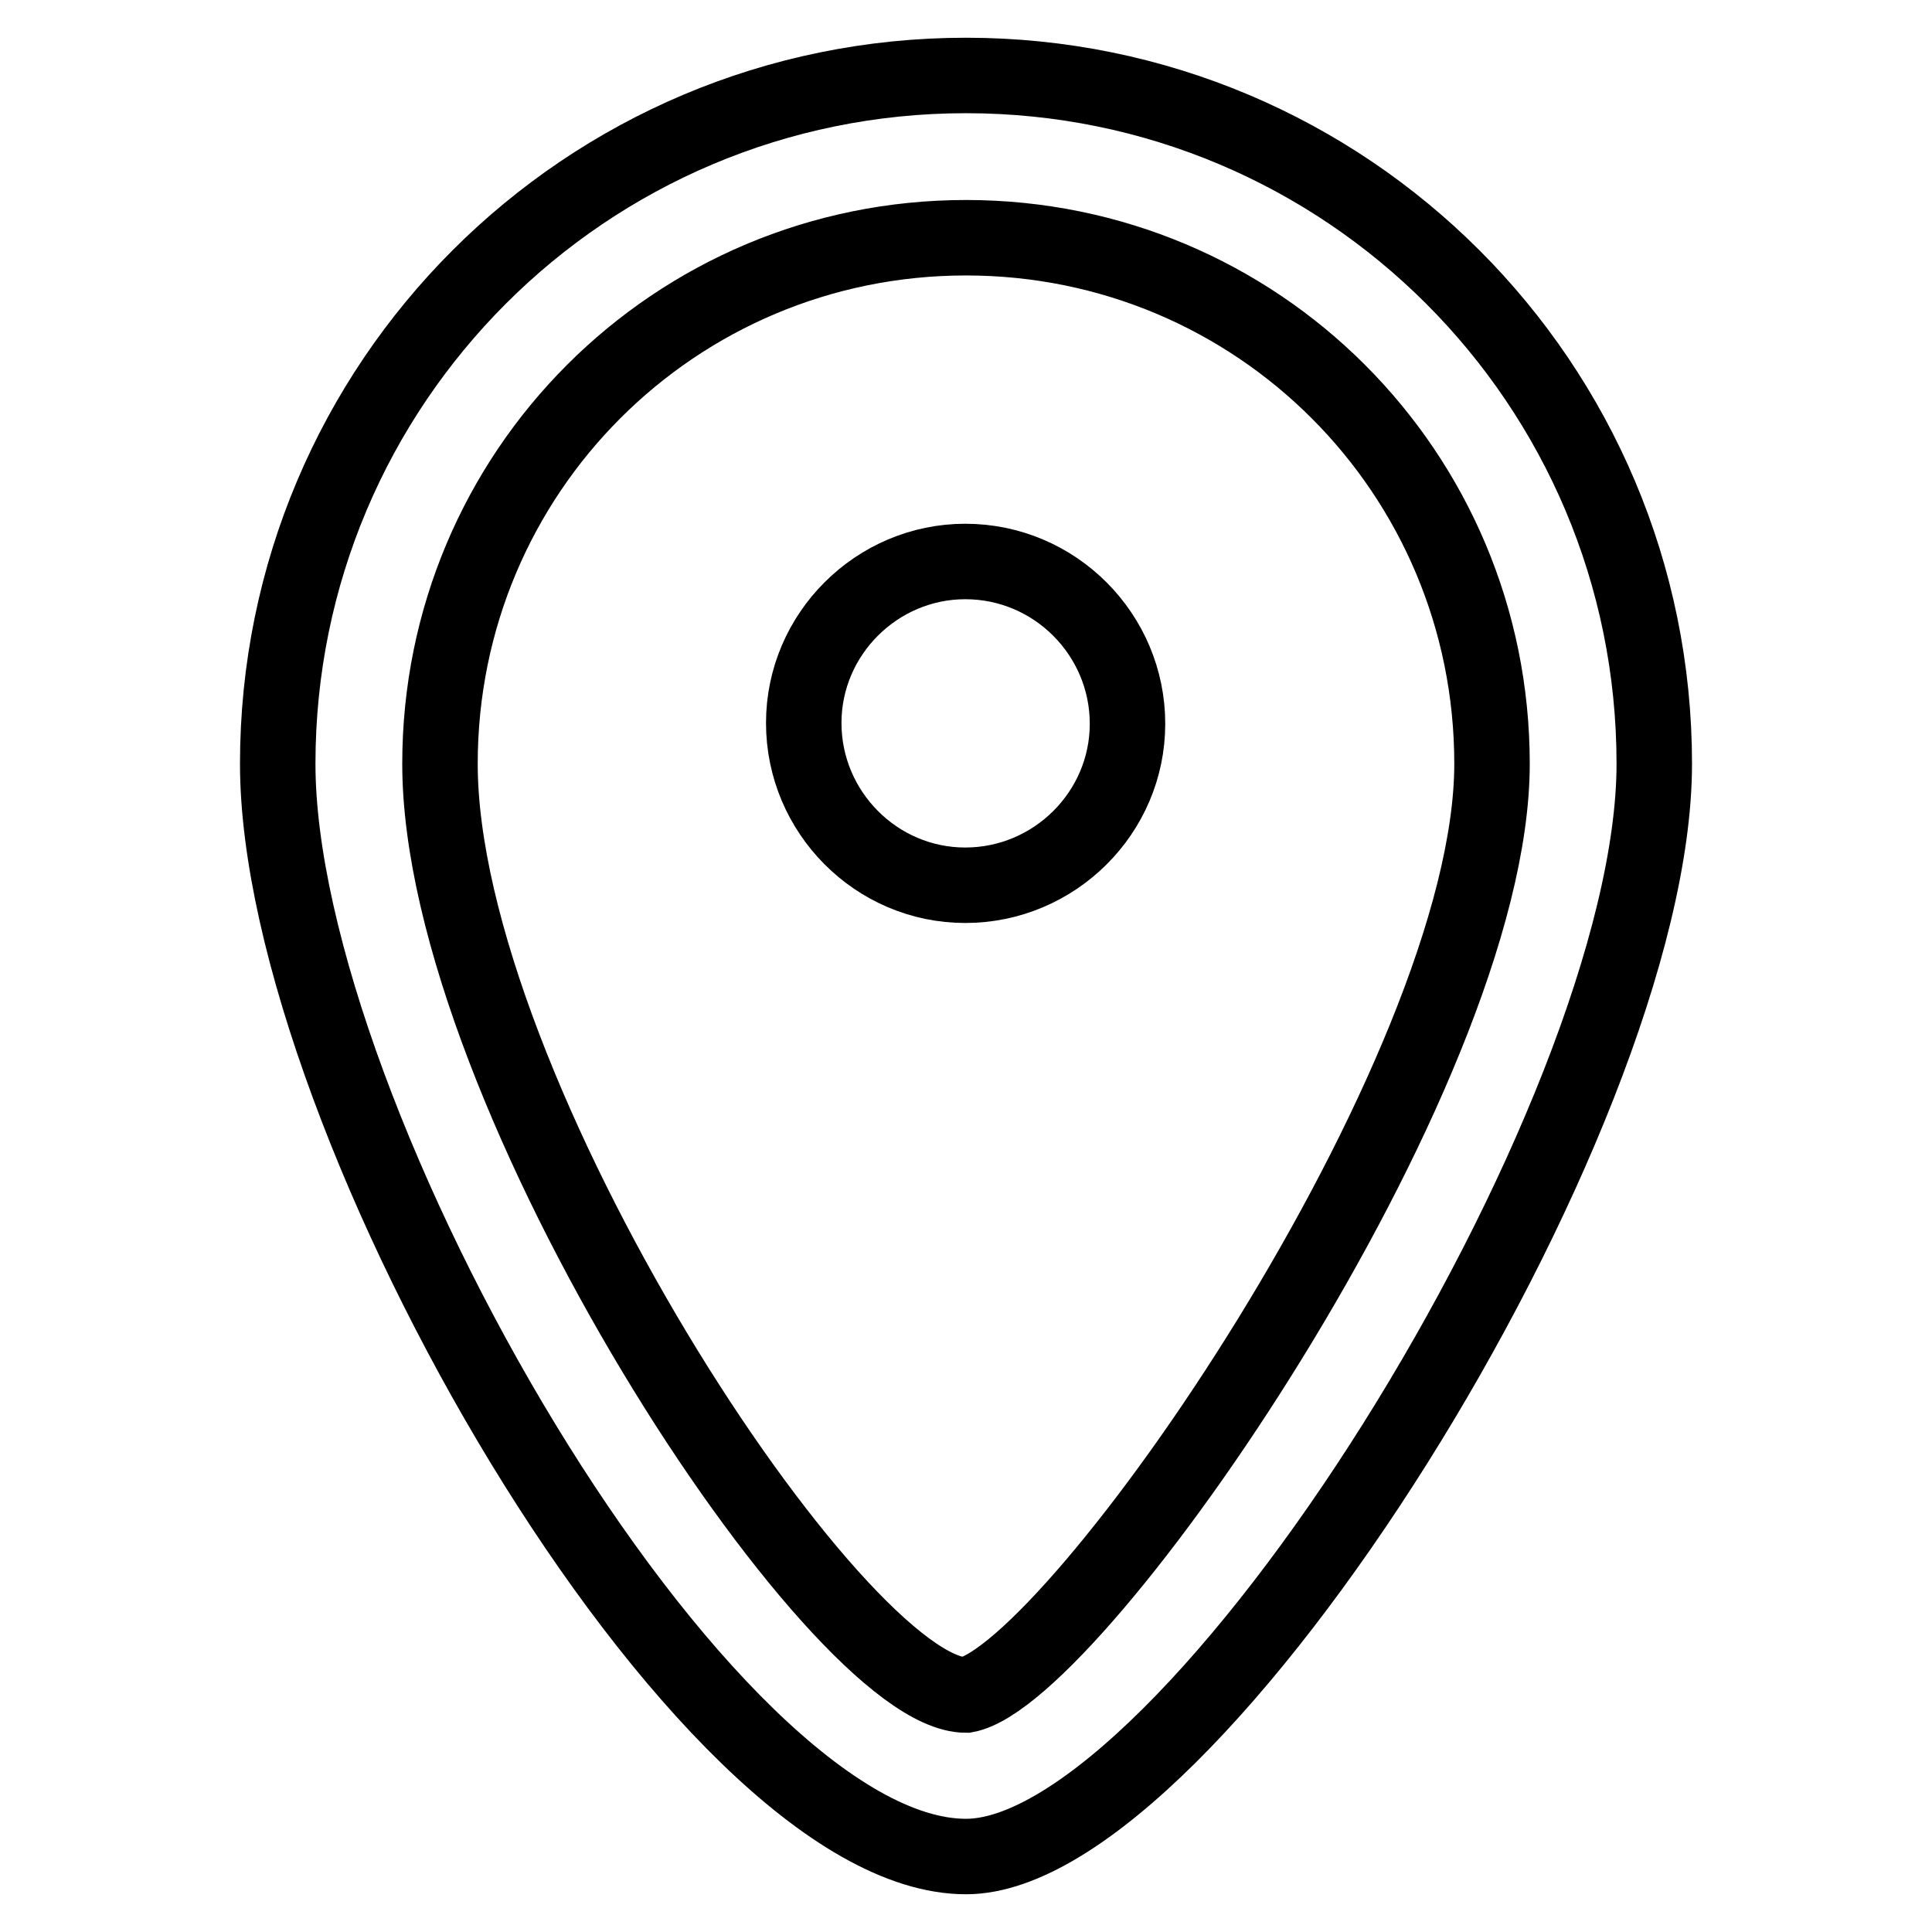 <?xml version="1.0" encoding="utf-8"?>
<!-- Svg Vector Icons : http://www.onlinewebfonts.com/icon -->
<!DOCTYPE svg PUBLIC "-//W3C//DTD SVG 1.1//EN" "http://www.w3.org/Graphics/SVG/1.1/DTD/svg11.dtd">
<svg version="1.1" xmlns="http://www.w3.org/2000/svg" xmlns:xlink="http://www.w3.org/1999/xlink" x="0px" y="0px" viewBox="0 0 256 256" enable-background="new 0 0 256 256" xml:space="preserve">
<g> <path stroke-width="10" fill-opacity="0" stroke="#000000"  d="M128,246c-34.9,0-91.2-97.6-91.2-144.8C36.8,50.8,77.6,10,128,10c50.4,0,91.2,40.8,91.2,91.2 C219.2,148.4,158,246,128,246z M128,31.5c-38.6,0-69.7,31.1-69.7,69.7c0,43.4,52.6,123.4,69.7,123.4c14.5-2.7,69.7-82.1,69.7-123.4 C197.7,62.6,166.6,31.5,128,31.5z"/> <path stroke-width="10" fill-opacity="0" stroke="#000000"  d="M106.5,95.8c0,11.8,9.6,21.5,21.4,21.5c11.8,0,21.5-9.6,21.5-21.4c0,0,0,0,0,0c0-11.8-9.6-21.5-21.5-21.5 C116.2,74.4,106.5,84,106.5,95.8z"/></g>
</svg>